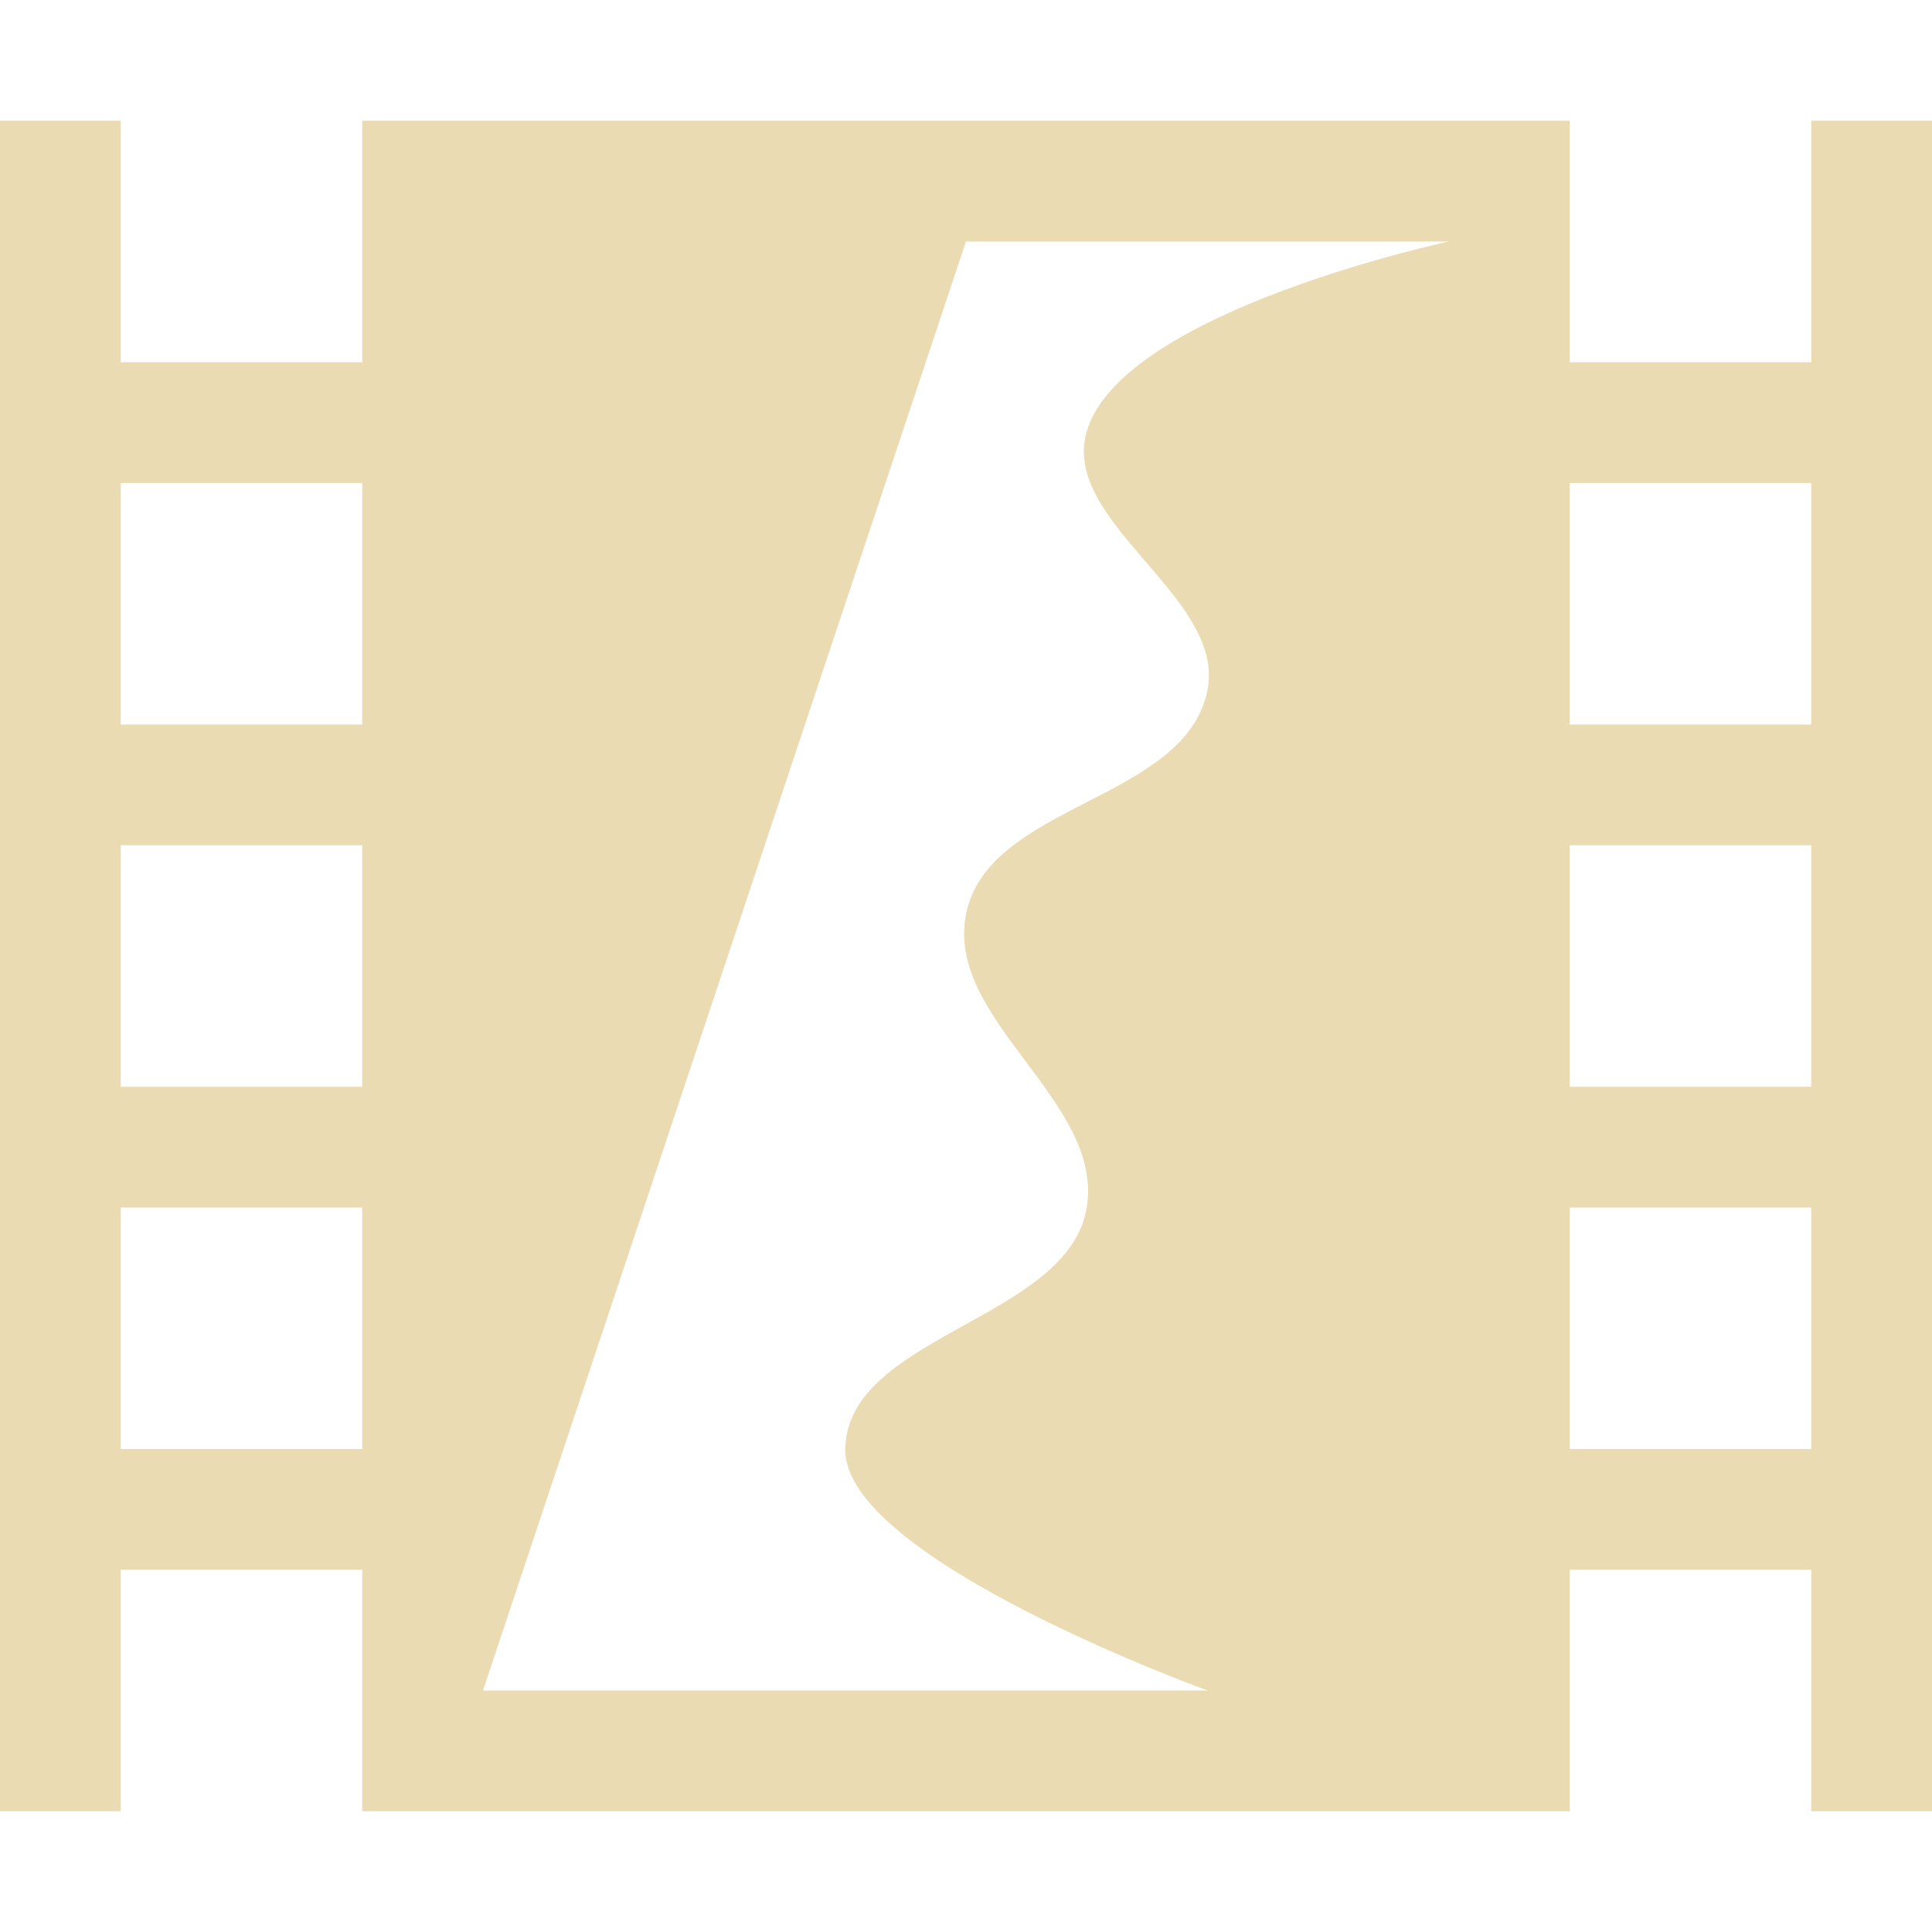 <svg width="16" height="16" version="1.1" xmlns="http://www.w3.org/2000/svg">
  <defs>
    <style type="text/css" id="current-color-scheme">.ColorScheme-Text { color:#ebdbb2; } .ColorScheme-Highlight { color:#458588; }</style>
  </defs>
  <path class="ColorScheme-Text" d="m0 1v14h1v-2h2v2h10v-2h2v2h1v-14h-1v2h-2v-2h-10v2h-2v-2h-1zm8 1h4s-2.707 0.575-3 1.572c-0.221 0.752 1.153 1.372 1 2.143-0.184 0.924-1.817 0.933-2 1.857-0.173 0.875 1.144 1.546 1 2.428-0.151 0.929-1.984 1.057-2 2-0.016 0.91 3 2 3 2h-6l4-12zm-7 2h2v2h-2v-2zm12 0h2v2h-2v-2zm-12 3h2v2h-2v-2zm12 0h2v2h-2v-2zm-12 3h2v2h-2v-2zm12 0h2v2h-2v-2z" fill="currentColor"/>
</svg>
